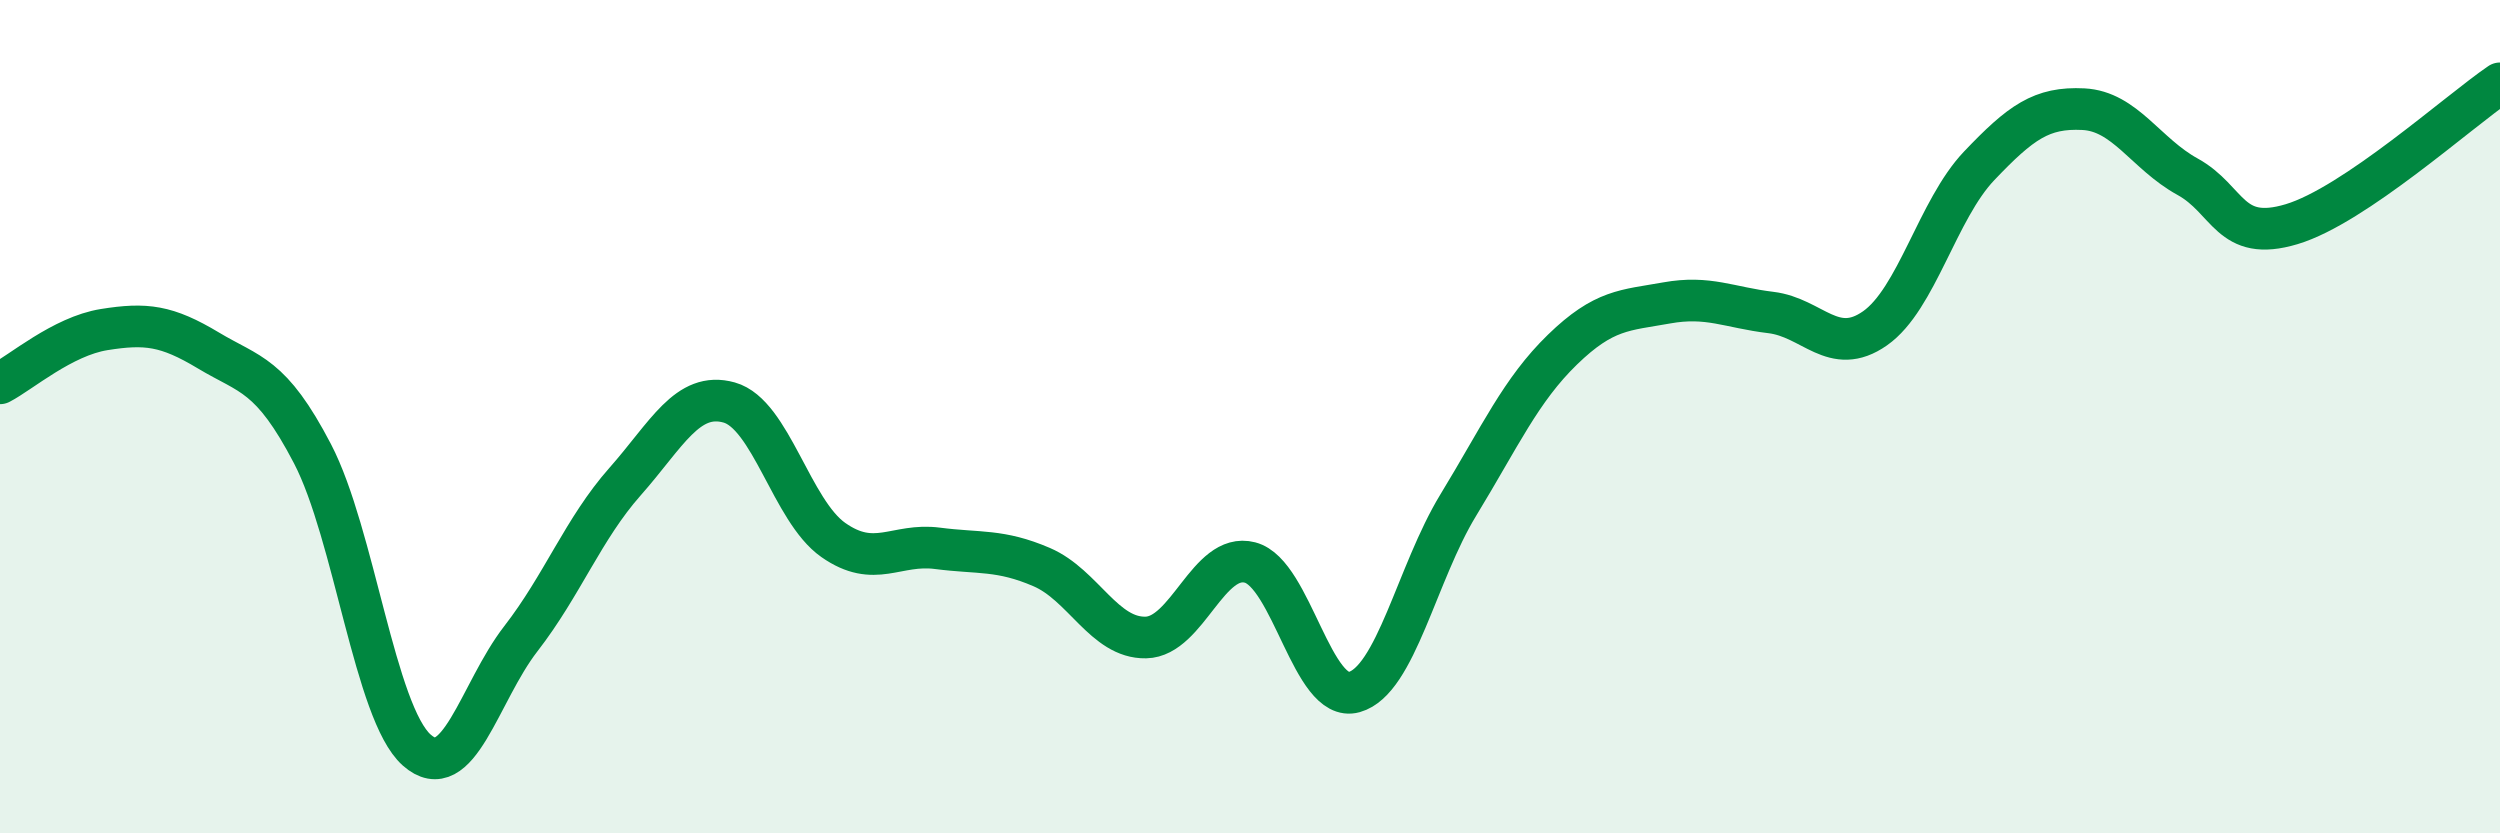 
    <svg width="60" height="20" viewBox="0 0 60 20" xmlns="http://www.w3.org/2000/svg">
      <path
        d="M 0,9.2 C 0.5,8.94 1.5,8.07 2.5,7.91 C 3.5,7.75 4,7.81 5,8.41 C 6,9.01 6.5,8.97 7.5,10.89 C 8.5,12.81 9,17.11 10,18 C 11,18.89 11.5,16.62 12.5,15.33 C 13.5,14.04 14,12.69 15,11.56 C 16,10.43 16.5,9.38 17.5,9.66 C 18.5,9.94 19,12.26 20,12.96 C 21,13.66 21.5,13.03 22.5,13.16 C 23.5,13.29 24,13.18 25,13.61 C 26,14.04 26.5,15.32 27.5,15.3 C 28.5,15.28 29,13.24 30,13.5 C 31,13.76 31.5,16.89 32.5,16.61 C 33.5,16.33 34,13.76 35,12.12 C 36,10.48 36.5,9.36 37.5,8.39 C 38.5,7.42 39,7.45 40,7.27 C 41,7.09 41.5,7.38 42.5,7.5 C 43.5,7.62 44,8.58 45,7.88 C 46,7.18 46.5,5.03 47.5,3.98 C 48.5,2.93 49,2.57 50,2.62 C 51,2.67 51.5,3.69 52.5,4.24 C 53.5,4.79 53.5,5.83 55,5.38 C 56.5,4.93 59,2.68 60,2L60 20L0 20Z"
        fill="#008740"
        opacity="0.1"
        stroke-linecap="round"
        stroke-linejoin="round"
      />
      <path
        d="M 0,9.2 C 0.5,8.94 1.5,8.07 2.5,7.91 C 3.5,7.75 4,7.81 5,8.41 C 6,9.01 6.5,8.97 7.5,10.89 C 8.5,12.81 9,17.11 10,18 C 11,18.89 11.5,16.62 12.5,15.33 C 13.5,14.04 14,12.69 15,11.56 C 16,10.43 16.5,9.38 17.5,9.66 C 18.5,9.94 19,12.26 20,12.96 C 21,13.66 21.5,13.03 22.5,13.16 C 23.5,13.29 24,13.18 25,13.61 C 26,14.04 26.5,15.32 27.5,15.3 C 28.5,15.28 29,13.24 30,13.5 C 31,13.76 31.5,16.89 32.5,16.61 C 33.5,16.33 34,13.76 35,12.12 C 36,10.48 36.5,9.36 37.5,8.39 C 38.5,7.42 39,7.45 40,7.27 C 41,7.09 41.5,7.38 42.5,7.5 C 43.5,7.62 44,8.58 45,7.88 C 46,7.18 46.5,5.03 47.5,3.98 C 48.5,2.93 49,2.57 50,2.62 C 51,2.67 51.5,3.69 52.5,4.24 C 53.5,4.79 53.5,5.83 55,5.38 C 56.5,4.93 59,2.68 60,2"
        stroke="#008740"
        stroke-width="1"
        fill="none"
        stroke-linecap="round"
        stroke-linejoin="round"
      />
    </svg>
  